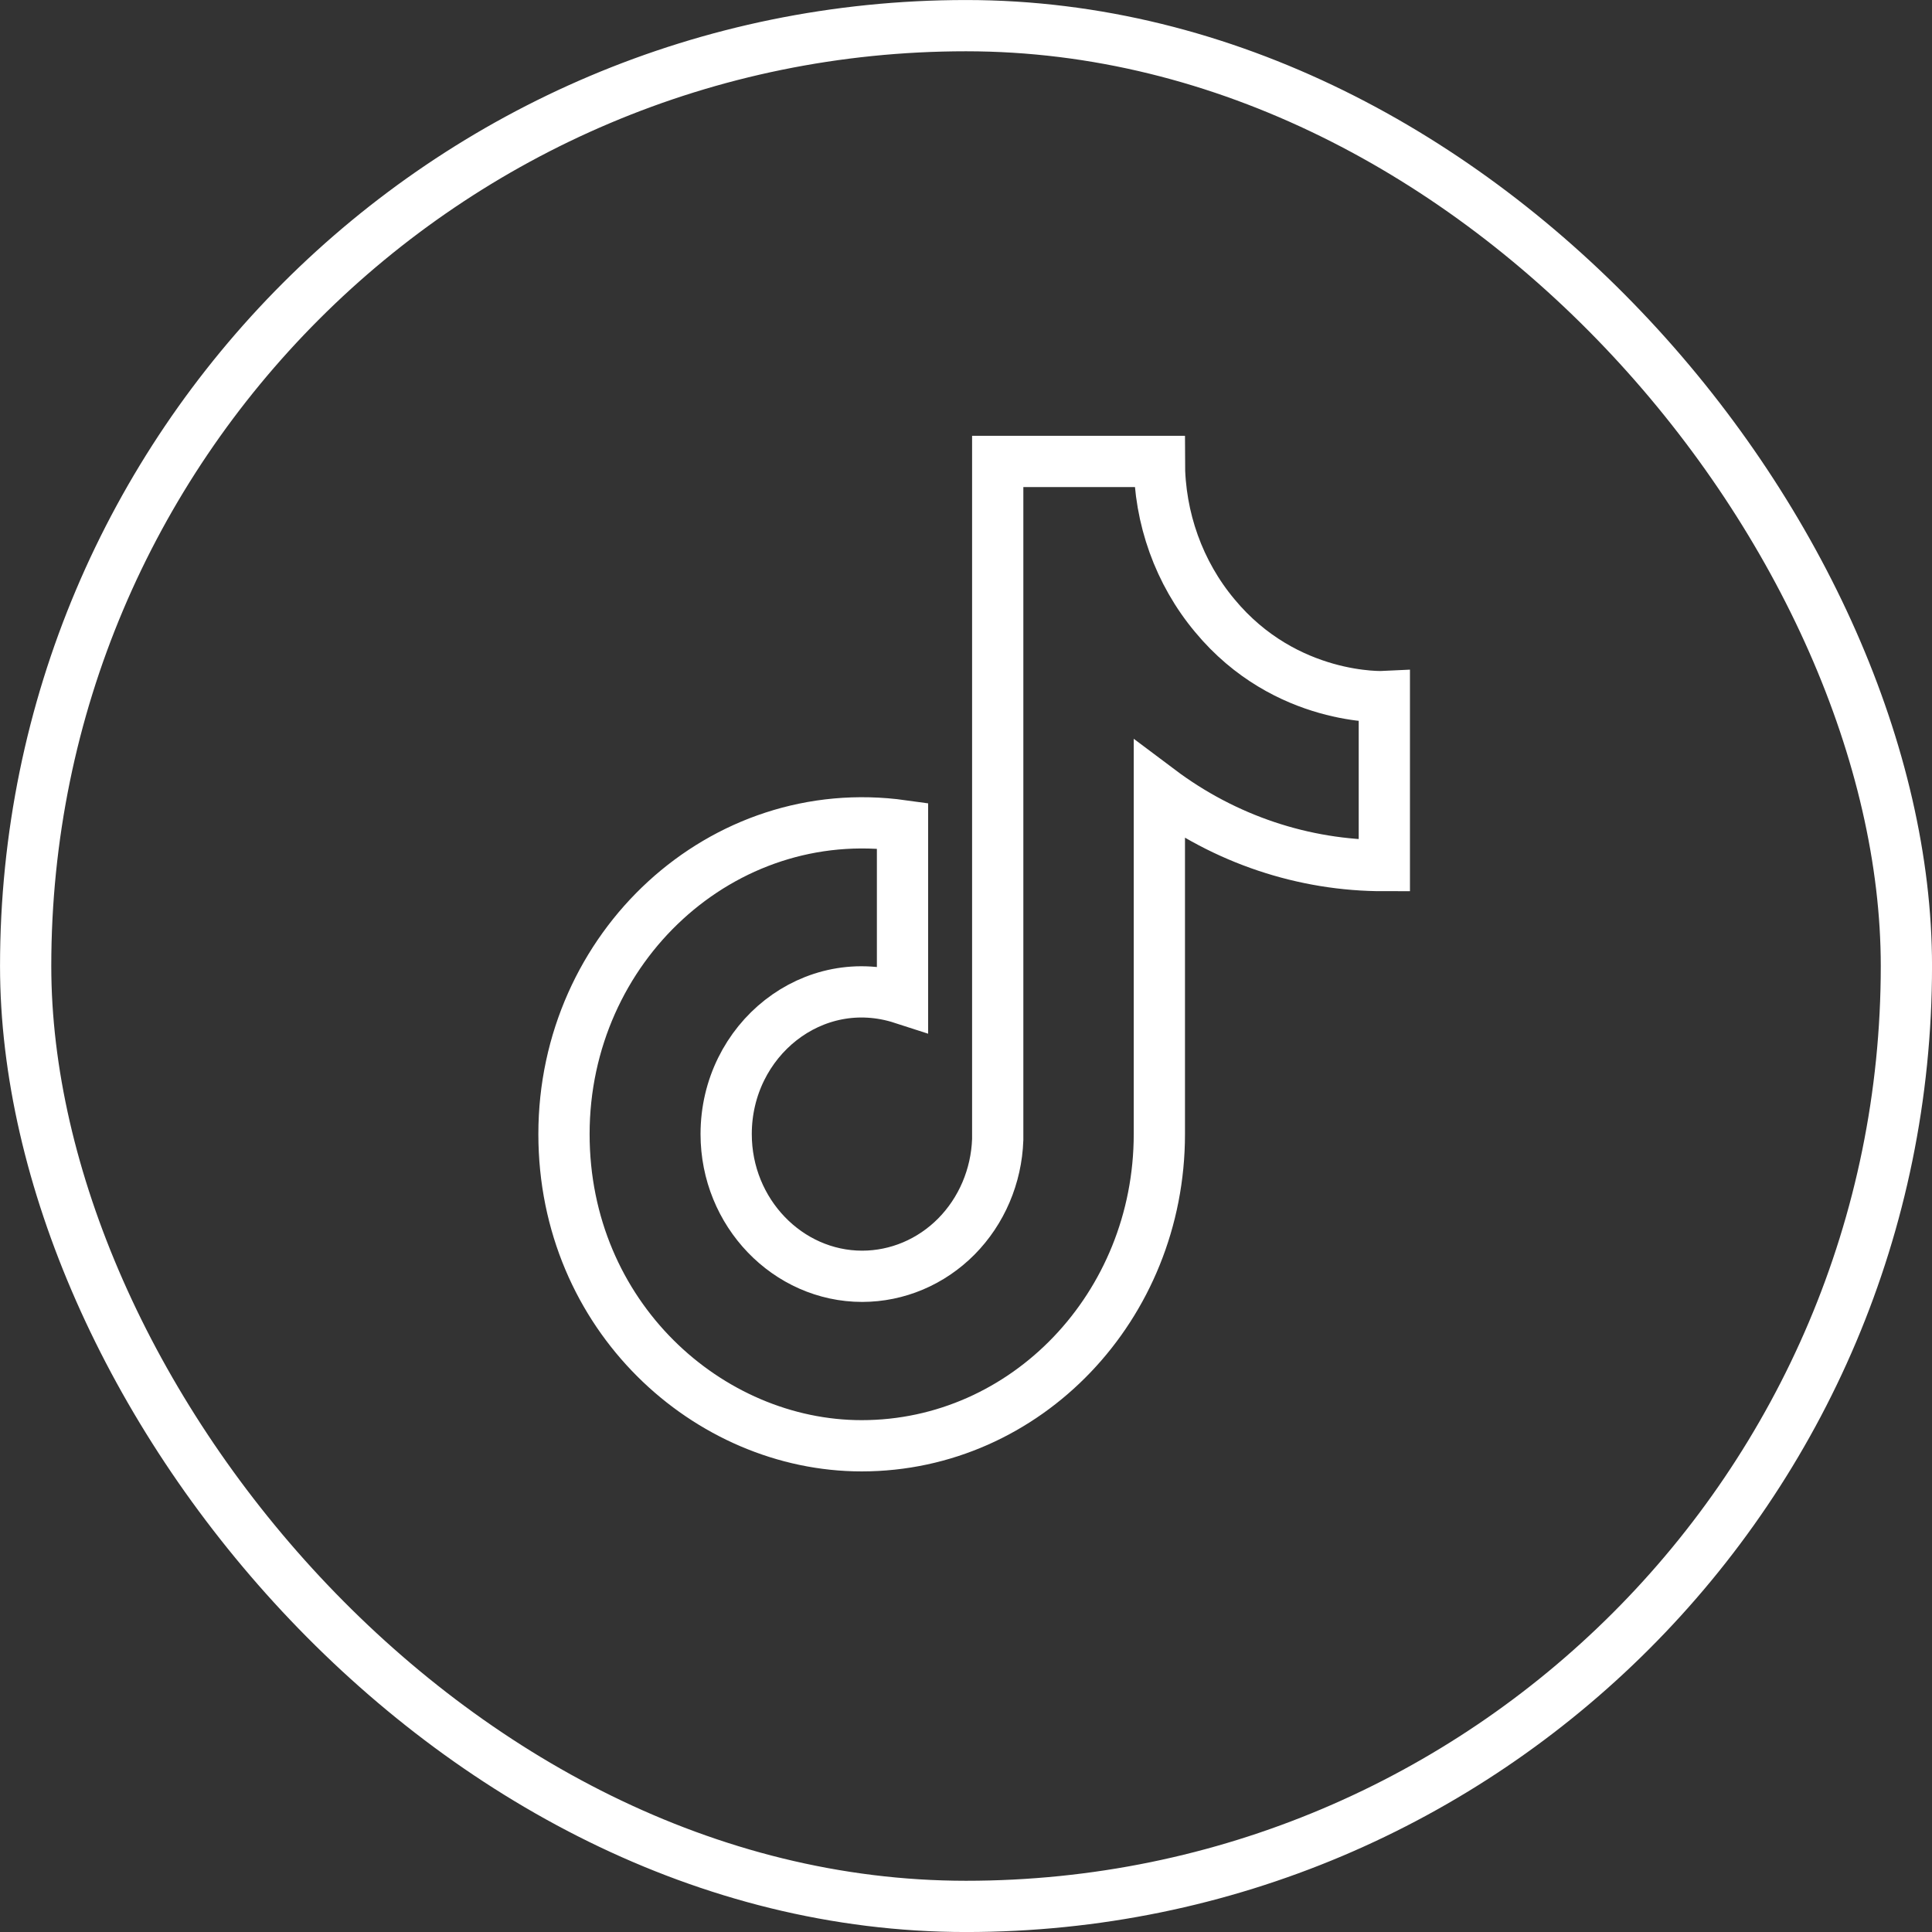 <?xml version="1.0" encoding="utf-8"?>
<svg xmlns="http://www.w3.org/2000/svg" width="36" height="36" viewBox="0 0 36 36" fill="none">
<rect x="0" y="0" width="36" height="36" fill="#333333" stroke="none"/>
<rect x="0.478" y="0.478" width="35.045" height="35.045" rx="17.522" stroke="white" stroke-width="0.955"/>
<path d="M22.636 11.472C21.97 10.677 21.603 9.655 21.603 8.598H18.591V21.234C18.567 21.918 18.291 22.565 17.82 23.041C17.349 23.516 16.721 23.781 16.066 23.782C14.682 23.782 13.531 22.599 13.531 21.132C13.531 19.379 15.15 18.065 16.817 18.605V15.385C13.453 14.916 10.509 17.647 10.509 21.132C10.509 24.525 13.2 26.94 16.056 26.94C19.117 26.94 21.603 24.342 21.603 21.132V14.722C22.824 15.639 24.291 16.131 25.795 16.129V12.98C25.795 12.98 23.962 13.072 22.636 11.472Z" stroke="white" stroke-width="0.955"/>
</svg>